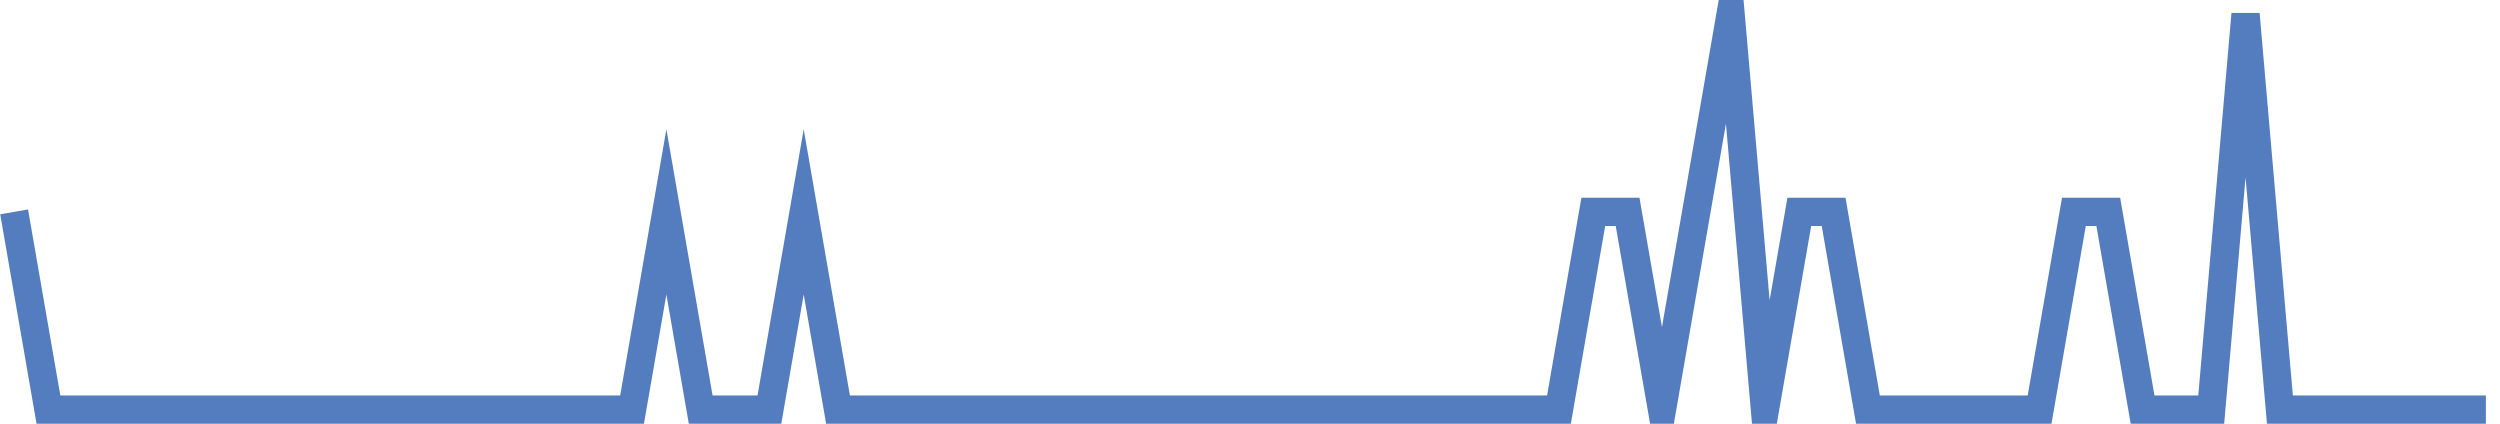<?xml version="1.0" encoding="UTF-8"?>
<svg xmlns="http://www.w3.org/2000/svg" xmlns:xlink="http://www.w3.org/1999/xlink" width="177pt" height="30pt" viewBox="0 0 177 30" version="1.1">
<g id="surface4527246">
<path style="fill:none;stroke-width:2;stroke-linecap:butt;stroke-linejoin:miter;stroke:rgb(32.941%,49.02%,74.902%);stroke-opacity:1;stroke-miterlimit:10;" d="M 1 15 L 3.43 29 L 44.75 29 L 47.18 15 L 49.609 29 L 54.473 29 L 56.902 15 L 59.332 29 L 110.375 29 L 112.805 15 L 115.234 15 L 117.668 29 L 122.527 1 L 124.957 29 L 127.391 15 L 129.82 15 L 132.25 29 L 144.402 29 L 146.832 15 L 149.266 15 L 151.695 29 L 156.555 29 L 158.984 1 L 161.418 29 L 176 29 "/>
</g>
</svg>
